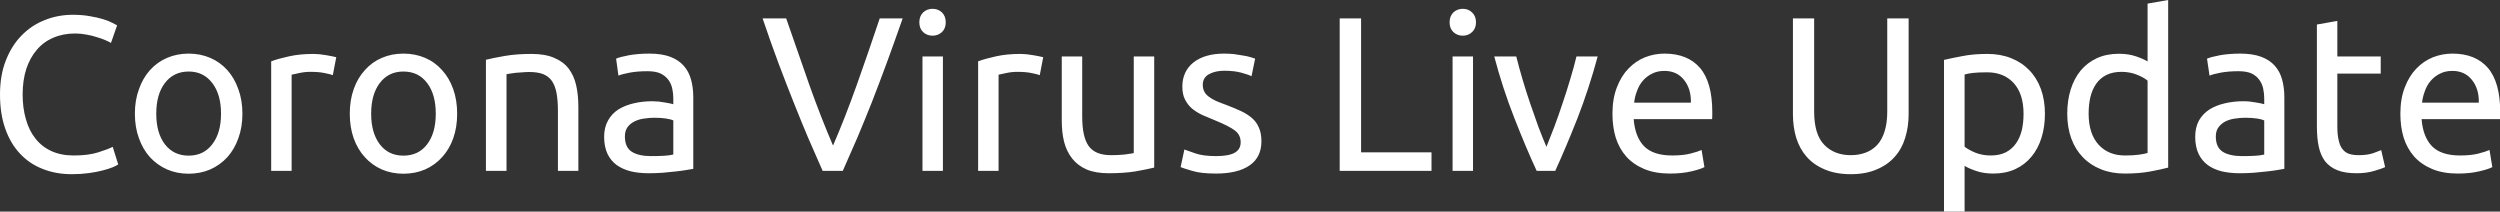 <svg data-v-423bf9ae="" xmlns="http://www.w3.org/2000/svg" viewBox="0 0 708.945 60" class="font"><rect x="0" y="0" width="708.945" height="60" fill="#333333" stroke="none"/><!----><defs data-v-423bf9ae=""><linearGradient data-v-423bf9ae="" gradientTransform="rotate(25)" id="ba19a7e0-19b8-4d07-ad5a-e91cc6fb87e6" x1="0%" y1="0%" x2="100%" y2="0%"><stop data-v-423bf9ae="" offset="0%" style="stop-color: rgb(0, 118, 221); stop-opacity: 1;"></stop><stop data-v-423bf9ae="" offset="100%" style="stop-color: rgb(230, 0, 233); stop-opacity: 1;"></stop></linearGradient></defs><!----><g data-v-423bf9ae="" id="4a86239d-a947-4af1-b9c9-532154c324cd" fill="#ffffff" transform="matrix(4.458,0,0,4.458,-3.611,-9.718)"><path d="M5.38 13.26L5.38 13.26L5.38 13.26Q4.35 13.26 3.51 12.92L3.51 12.92L3.51 12.92Q2.67 12.59 2.07 11.94L2.07 11.94L2.07 11.94Q1.47 11.30 1.14 10.35L1.14 10.35L1.14 10.35Q0.81 9.41 0.81 8.19L0.81 8.19L0.81 8.19Q0.81 6.97 1.18 6.03L1.18 6.03L1.18 6.03Q1.55 5.08 2.18 4.44L2.18 4.44L2.18 4.44Q2.81 3.79 3.65 3.46L3.65 3.46L3.65 3.46Q4.49 3.12 5.45 3.12L5.45 3.12L5.45 3.12Q6.05 3.12 6.53 3.21L6.53 3.21L6.53 3.21Q7.01 3.29 7.37 3.40L7.37 3.40L7.37 3.40Q7.73 3.51 7.95 3.63L7.95 3.63L7.95 3.63Q8.18 3.74 8.26 3.79L8.26 3.79L7.87 4.91L7.87 4.91Q7.74 4.83 7.50 4.73L7.50 4.73L7.50 4.73Q7.27 4.63 6.96 4.54L6.96 4.54L6.96 4.54Q6.66 4.44 6.31 4.38L6.31 4.38L6.31 4.38Q5.95 4.31 5.59 4.31L5.59 4.31L5.59 4.31Q4.82 4.31 4.20 4.58L4.20 4.58L4.20 4.58Q3.58 4.84 3.15 5.35L3.15 5.35L3.15 5.35Q2.72 5.85 2.48 6.57L2.48 6.57L2.48 6.57Q2.25 7.29 2.25 8.19L2.25 8.19L2.25 8.19Q2.25 9.06 2.46 9.77L2.46 9.77L2.46 9.77Q2.66 10.49 3.07 11.00L3.07 11.00L3.07 11.00Q3.47 11.51 4.08 11.79L4.08 11.79L4.08 11.79Q4.69 12.07 5.50 12.07L5.50 12.07L5.50 12.07Q6.44 12.07 7.06 11.87L7.06 11.87L7.06 11.87Q7.67 11.68 7.98 11.52L7.98 11.52L8.33 12.64L8.33 12.64Q8.23 12.71 7.98 12.82L7.98 12.82L7.98 12.82Q7.73 12.92 7.35 13.02L7.35 13.02L7.35 13.02Q6.97 13.12 6.47 13.19L6.47 13.19L6.47 13.19Q5.96 13.26 5.38 13.26ZM16.23 9.41L16.23 9.41L16.23 9.41Q16.23 10.28 15.97 10.98L15.97 10.98L15.97 10.98Q15.72 11.68 15.27 12.18L15.27 12.18L15.27 12.18Q14.81 12.68 14.18 12.96L14.18 12.96L14.18 12.96Q13.55 13.23 12.81 13.23L12.81 13.23L12.81 13.23Q12.07 13.23 11.44 12.96L11.44 12.96L11.44 12.96Q10.81 12.68 10.35 12.18L10.35 12.18L10.35 12.18Q9.90 11.68 9.65 10.98L9.65 10.98L9.65 10.98Q9.39 10.28 9.39 9.41L9.39 9.41L9.39 9.41Q9.39 8.55 9.65 7.85L9.65 7.85L9.65 7.85Q9.90 7.14 10.35 6.64L10.35 6.64L10.35 6.64Q10.81 6.13 11.44 5.86L11.44 5.86L11.44 5.86Q12.07 5.59 12.81 5.59L12.81 5.59L12.81 5.59Q13.55 5.59 14.18 5.86L14.18 5.86L14.18 5.86Q14.81 6.13 15.27 6.64L15.27 6.64L15.27 6.64Q15.72 7.14 15.97 7.85L15.97 7.85L15.97 7.85Q16.23 8.55 16.23 9.41ZM14.87 9.41L14.87 9.41L14.87 9.41Q14.87 8.18 14.31 7.46L14.31 7.46L14.31 7.46Q13.76 6.73 12.81 6.73L12.81 6.73L12.81 6.73Q11.86 6.73 11.30 7.46L11.30 7.46L11.30 7.46Q10.75 8.18 10.75 9.41L10.75 9.41L10.75 9.41Q10.75 10.64 11.30 11.36L11.30 11.36L11.30 11.36Q11.86 12.08 12.81 12.08L12.81 12.08L12.81 12.08Q13.76 12.08 14.31 11.36L14.31 11.36L14.31 11.36Q14.87 10.64 14.87 9.41ZM20.75 5.61L20.75 5.61L20.75 5.61Q20.92 5.61 21.13 5.63L21.13 5.63L21.13 5.63Q21.35 5.66 21.56 5.69L21.56 5.69L21.56 5.69Q21.77 5.73 21.94 5.76L21.94 5.76L21.94 5.76Q22.12 5.80 22.20 5.82L22.20 5.82L21.98 6.96L21.98 6.96Q21.83 6.90 21.47 6.83L21.47 6.83L21.47 6.83Q21.11 6.75 20.55 6.75L20.55 6.75L20.55 6.75Q20.19 6.75 19.83 6.83L19.83 6.83L19.83 6.83Q19.47 6.90 19.36 6.93L19.36 6.93L19.36 13.05L18.06 13.05L18.06 6.08L18.06 6.08Q18.52 5.91 19.21 5.76L19.21 5.76L19.21 5.76Q19.89 5.61 20.75 5.61ZM29.89 9.41L29.89 9.41L29.89 9.41Q29.89 10.28 29.64 10.98L29.64 10.98L29.64 10.98Q29.39 11.68 28.93 12.18L28.93 12.18L28.93 12.18Q28.48 12.68 27.85 12.96L27.85 12.96L27.85 12.96Q27.22 13.23 26.47 13.23L26.47 13.23L26.47 13.23Q25.73 13.23 25.10 12.96L25.10 12.96L25.10 12.96Q24.47 12.68 24.02 12.18L24.02 12.18L24.02 12.18Q23.56 11.68 23.31 10.98L23.31 10.98L23.31 10.98Q23.06 10.28 23.06 9.41L23.06 9.41L23.06 9.41Q23.06 8.55 23.31 7.85L23.31 7.85L23.31 7.85Q23.56 7.14 24.02 6.64L24.02 6.64L24.02 6.64Q24.47 6.13 25.10 5.86L25.10 5.86L25.10 5.86Q25.73 5.59 26.47 5.59L26.47 5.59L26.47 5.59Q27.22 5.59 27.85 5.86L27.85 5.86L27.85 5.86Q28.48 6.13 28.93 6.64L28.93 6.64L28.93 6.64Q29.39 7.14 29.64 7.85L29.64 7.85L29.64 7.85Q29.89 8.55 29.89 9.41ZM28.53 9.41L28.53 9.41L28.53 9.41Q28.53 8.18 27.98 7.46L27.98 7.46L27.98 7.46Q27.43 6.73 26.47 6.73L26.47 6.73L26.47 6.73Q25.52 6.73 24.97 7.46L24.97 7.46L24.97 7.46Q24.42 8.18 24.42 9.41L24.42 9.41L24.42 9.41Q24.42 10.64 24.97 11.36L24.97 11.36L24.97 11.36Q25.52 12.08 26.47 12.08L26.47 12.08L26.47 12.08Q27.43 12.08 27.98 11.36L27.98 11.36L27.98 11.36Q28.53 10.64 28.53 9.41ZM31.72 13.05L31.72 5.98L31.72 5.98Q32.17 5.87 32.91 5.74L32.91 5.74L32.91 5.74Q33.66 5.61 34.62 5.61L34.62 5.61L34.62 5.61Q35.49 5.61 36.06 5.86L36.06 5.86L36.06 5.86Q36.64 6.10 36.98 6.54L36.98 6.54L36.98 6.54Q37.32 6.99 37.46 7.60L37.46 7.60L37.46 7.60Q37.60 8.22 37.60 8.96L37.60 8.96L37.60 13.05L36.30 13.05L36.30 9.24L36.30 9.24Q36.30 8.57 36.21 8.09L36.21 8.09L36.21 8.09Q36.12 7.62 35.91 7.32L35.91 7.32L35.91 7.32Q35.70 7.03 35.35 6.89L35.35 6.89L35.35 6.89Q35 6.76 34.48 6.76L34.48 6.76L34.48 6.76Q34.27 6.76 34.05 6.78L34.05 6.78L34.05 6.78Q33.82 6.79 33.62 6.81L33.62 6.81L33.62 6.81Q33.42 6.83 33.26 6.86L33.26 6.86L33.26 6.86Q33.10 6.89 33.03 6.90L33.03 6.90L33.03 13.05L31.72 13.05ZM42.22 12.11L42.22 12.11L42.22 12.11Q42.69 12.11 43.04 12.09L43.04 12.09L43.04 12.09Q43.40 12.07 43.64 12.01L43.64 12.01L43.64 9.84L43.64 9.84Q43.50 9.77 43.18 9.72L43.18 9.72L43.18 9.72Q42.87 9.67 42.42 9.67L42.42 9.67L42.42 9.67Q42.13 9.67 41.80 9.72L41.80 9.72L41.80 9.72Q41.47 9.76 41.20 9.89L41.20 9.89L41.20 9.89Q40.92 10.02 40.74 10.25L40.74 10.25L40.74 10.25Q40.56 10.49 40.56 10.86L40.56 10.86L40.56 10.86Q40.56 11.56 41.01 11.84L41.01 11.84L41.01 11.84Q41.45 12.11 42.22 12.11ZM42.11 5.59L42.11 5.59L42.11 5.59Q42.90 5.59 43.44 5.79L43.44 5.79L43.44 5.79Q43.97 5.99 44.30 6.36L44.30 6.36L44.30 6.36Q44.63 6.73 44.77 7.25L44.77 7.25L44.77 7.25Q44.91 7.76 44.91 8.37L44.91 8.37L44.91 12.92L44.91 12.92Q44.74 12.95 44.44 13.00L44.44 13.00L44.44 13.00Q44.14 13.05 43.76 13.09L43.76 13.09L43.76 13.09Q43.39 13.13 42.95 13.17L42.95 13.17L42.95 13.17Q42.50 13.20 42.07 13.20L42.07 13.20L42.07 13.20Q41.45 13.20 40.94 13.08L40.94 13.08L40.94 13.08Q40.42 12.95 40.04 12.68L40.04 12.68L40.04 12.68Q39.66 12.40 39.45 11.96L39.45 11.96L39.45 11.96Q39.24 11.51 39.24 10.88L39.24 10.88L39.24 10.88Q39.24 10.28 39.49 9.84L39.49 9.84L39.49 9.84Q39.73 9.41 40.15 9.14L40.15 9.14L40.15 9.14Q40.57 8.88 41.13 8.75L41.13 8.75L41.13 8.75Q41.69 8.62 42.31 8.62L42.31 8.62L42.31 8.62Q42.50 8.62 42.71 8.64L42.71 8.64L42.71 8.64Q42.92 8.67 43.11 8.70L43.11 8.70L43.11 8.70Q43.30 8.74 43.44 8.76L43.44 8.76L43.44 8.76Q43.58 8.79 43.64 8.81L43.64 8.81L43.64 8.44L43.64 8.44Q43.64 8.12 43.57 7.80L43.57 7.80L43.57 7.80Q43.50 7.49 43.32 7.25L43.32 7.25L43.32 7.25Q43.13 7 42.82 6.85L42.82 6.85L42.82 6.85Q42.50 6.71 42 6.71L42 6.71L42 6.71Q41.36 6.71 40.87 6.80L40.87 6.80L40.87 6.80Q40.39 6.89 40.15 6.99L40.15 6.99L40.00 5.91L40.00 5.91Q40.25 5.80 40.84 5.69L40.84 5.69L40.84 5.69Q41.43 5.59 42.11 5.59ZM56.77 3.35L58.23 3.35L58.23 3.35Q57.69 4.89 57.21 6.20L57.21 6.20L57.21 6.20Q56.73 7.50 56.27 8.68L56.27 8.68L56.27 8.68Q55.80 9.86 55.35 10.93L55.35 10.93L55.35 10.93Q54.89 12.00 54.42 13.05L54.42 13.05L53.14 13.05L53.14 13.05Q52.67 12.00 52.21 10.93L52.21 10.93L52.21 10.93Q51.76 9.86 51.29 8.68L51.29 8.68L51.29 8.68Q50.82 7.50 50.33 6.20L50.33 6.20L50.33 6.20Q49.84 4.89 49.32 3.35L49.32 3.35L50.82 3.35L50.82 3.35Q51.58 5.56 52.30 7.60L52.30 7.60L52.30 7.60Q53.03 9.65 53.80 11.44L53.80 11.44L53.80 11.44Q54.57 9.66 55.30 7.61L55.30 7.61L55.30 7.61Q56.03 5.56 56.77 3.35L56.77 3.35ZM60.79 5.77L60.79 13.05L59.49 13.05L59.49 5.77L60.79 5.77ZM60.13 4.45L60.13 4.45L60.13 4.45Q59.78 4.45 59.53 4.22L59.53 4.22L59.53 4.22Q59.29 3.99 59.29 3.60L59.29 3.60L59.29 3.60Q59.29 3.21 59.53 2.97L59.53 2.97L59.53 2.97Q59.78 2.74 60.13 2.74L60.13 2.74L60.13 2.74Q60.48 2.74 60.73 2.97L60.73 2.97L60.73 2.97Q60.97 3.21 60.97 3.60L60.97 3.60L60.97 3.60Q60.97 3.99 60.73 4.22L60.73 4.22L60.73 4.22Q60.48 4.45 60.13 4.45ZM65.72 5.61L65.72 5.61L65.72 5.61Q65.88 5.61 66.10 5.63L66.10 5.63L66.10 5.63Q66.32 5.66 66.53 5.69L66.53 5.69L66.53 5.69Q66.74 5.73 66.91 5.76L66.91 5.76L66.91 5.76Q67.09 5.80 67.17 5.82L67.17 5.82L66.95 6.96L66.95 6.96Q66.79 6.90 66.44 6.83L66.44 6.83L66.44 6.83Q66.08 6.75 65.52 6.75L65.52 6.75L65.52 6.75Q65.16 6.75 64.80 6.83L64.80 6.83L64.80 6.83Q64.44 6.90 64.33 6.93L64.33 6.93L64.33 13.05L63.03 13.05L63.03 6.08L63.03 6.08Q63.49 5.91 64.18 5.76L64.18 5.76L64.18 5.76Q64.86 5.61 65.72 5.61ZM74.23 5.77L74.23 12.84L74.23 12.84Q73.78 12.95 73.05 13.08L73.05 13.08L73.05 13.08Q72.31 13.20 71.34 13.20L71.34 13.20L71.34 13.20Q70.50 13.20 69.93 12.96L69.93 12.96L69.93 12.96Q69.36 12.71 69.01 12.26L69.01 12.26L69.01 12.26Q68.66 11.82 68.50 11.21L68.50 11.21L68.50 11.21Q68.35 10.60 68.35 9.86L68.35 9.86L68.35 5.77L69.65 5.77L69.65 9.58L69.65 9.58Q69.65 10.91 70.07 11.48L70.07 11.48L70.07 11.48Q70.49 12.05 71.48 12.05L71.48 12.05L71.48 12.05Q71.69 12.05 71.92 12.04L71.92 12.04L71.92 12.04Q72.14 12.03 72.34 12.01L72.34 12.01L72.34 12.01Q72.53 11.98 72.69 11.96L72.69 11.96L72.69 11.96Q72.86 11.94 72.93 11.91L72.93 11.91L72.93 5.77L74.23 5.77ZM78.16 12.11L78.16 12.11L78.16 12.11Q78.96 12.11 79.34 11.90L79.34 11.90L79.34 11.90Q79.73 11.69 79.73 11.23L79.73 11.23L79.73 11.23Q79.73 10.75 79.35 10.47L79.35 10.47L79.35 10.47Q78.97 10.19 78.11 9.84L78.11 9.84L78.11 9.84Q77.69 9.67 77.30 9.50L77.30 9.50L77.30 9.50Q76.92 9.32 76.64 9.09L76.64 9.09L76.64 9.09Q76.36 8.85 76.19 8.51L76.19 8.51L76.19 8.51Q76.02 8.18 76.02 7.69L76.02 7.69L76.02 7.69Q76.02 6.72 76.73 6.15L76.73 6.15L76.73 6.15Q77.45 5.59 78.68 5.59L78.68 5.59L78.68 5.59Q78.99 5.59 79.30 5.62L79.30 5.62L79.30 5.62Q79.60 5.66 79.87 5.71L79.87 5.71L79.87 5.71Q80.14 5.75 80.34 5.81L80.34 5.81L80.34 5.81Q80.54 5.87 80.65 5.91L80.65 5.91L80.42 7.03L80.42 7.03Q80.21 6.92 79.76 6.80L79.76 6.80L79.76 6.80Q79.31 6.68 78.68 6.68L78.68 6.68L78.68 6.68Q78.13 6.68 77.73 6.89L77.73 6.89L77.73 6.89Q77.32 7.11 77.32 7.57L77.32 7.57L77.32 7.57Q77.32 7.81 77.41 7.99L77.41 7.99L77.41 7.99Q77.50 8.18 77.69 8.32L77.69 8.32L77.69 8.32Q77.88 8.47 78.16 8.60L78.16 8.60L78.16 8.60Q78.44 8.72 78.83 8.86L78.83 8.86L78.83 8.86Q79.35 9.06 79.76 9.25L79.76 9.25L79.76 9.25Q80.16 9.44 80.45 9.69L80.45 9.69L80.45 9.69Q80.74 9.94 80.89 10.30L80.89 10.30L80.89 10.30Q81.05 10.65 81.05 11.17L81.05 11.17L81.05 11.17Q81.05 12.18 80.30 12.70L80.30 12.70L80.30 12.70Q79.55 13.22 78.16 13.22L78.16 13.22L78.16 13.22Q77.20 13.22 76.65 13.05L76.65 13.05L76.65 13.05Q76.10 12.89 75.91 12.81L75.91 12.81L76.15 11.69L76.15 11.69Q76.37 11.77 76.86 11.94L76.86 11.94L76.86 11.94Q77.35 12.11 78.16 12.11ZM87.39 11.87L91.87 11.87L91.87 13.05L86.03 13.05L86.03 3.35L87.39 3.35L87.39 11.87ZM94.51 5.77L94.51 13.05L93.21 13.05L93.21 5.77L94.51 5.77ZM93.86 4.45L93.86 4.45L93.86 4.45Q93.51 4.45 93.26 4.22L93.26 4.22L93.26 4.22Q93.02 3.99 93.02 3.60L93.02 3.60L93.02 3.60Q93.02 3.21 93.26 2.97L93.26 2.97L93.26 2.97Q93.51 2.74 93.86 2.74L93.86 2.74L93.86 2.74Q94.21 2.74 94.45 2.97L94.45 2.97L94.45 2.97Q94.70 3.21 94.70 3.60L94.70 3.60L94.70 3.60Q94.70 3.99 94.45 4.22L94.45 4.22L94.45 4.22Q94.21 4.45 93.86 4.45ZM101.09 5.77L102.44 5.77L102.44 5.77Q101.89 7.81 101.16 9.69L101.16 9.69L101.16 9.69Q100.42 11.56 99.74 13.05L99.74 13.05L98.56 13.05L98.56 13.05Q97.87 11.56 97.14 9.69L97.14 9.69L97.14 9.69Q96.40 7.81 95.86 5.77L95.86 5.77L97.26 5.77L97.26 5.77Q97.43 6.45 97.66 7.23L97.66 7.23L97.66 7.23Q97.89 8.01 98.15 8.77L98.15 8.77L98.15 8.77Q98.41 9.53 98.67 10.25L98.67 10.25L98.67 10.25Q98.94 10.96 99.18 11.52L99.18 11.52L99.18 11.52Q99.41 10.96 99.68 10.25L99.68 10.25L99.68 10.25Q99.95 9.53 100.20 8.77L100.20 8.77L100.20 8.77Q100.46 8.01 100.69 7.23L100.69 7.23L100.69 7.23Q100.93 6.45 101.09 5.77L101.09 5.77ZM103.38 9.42L103.38 9.42L103.38 9.42Q103.38 8.46 103.66 7.74L103.66 7.74L103.66 7.74Q103.94 7.01 104.40 6.54L104.40 6.54L104.40 6.54Q104.86 6.06 105.46 5.82L105.46 5.82L105.46 5.82Q106.06 5.59 106.69 5.59L106.69 5.59L106.69 5.59Q108.16 5.59 108.95 6.50L108.95 6.50L108.95 6.50Q109.73 7.42 109.73 9.30L109.73 9.30L109.73 9.30Q109.73 9.38 109.73 9.51L109.73 9.51L109.73 9.51Q109.73 9.65 109.72 9.76L109.72 9.76L104.73 9.76L104.73 9.76Q104.82 10.89 105.39 11.48L105.39 11.48L105.39 11.48Q105.97 12.07 107.18 12.07L107.18 12.07L107.18 12.07Q107.87 12.07 108.34 11.95L108.34 11.95L108.34 11.95Q108.81 11.83 109.05 11.72L109.05 11.72L109.23 12.81L109.23 12.81Q108.99 12.94 108.40 13.08L108.40 13.08L108.40 13.08Q107.80 13.22 107.04 13.22L107.04 13.22L107.04 13.22Q106.09 13.22 105.40 12.93L105.40 12.93L105.40 12.93Q104.71 12.64 104.26 12.14L104.26 12.14L104.26 12.14Q103.81 11.63 103.59 10.94L103.59 10.94L103.59 10.94Q103.38 10.25 103.38 9.42ZM104.76 8.71L108.37 8.71L108.37 8.71Q108.39 7.83 107.93 7.26L107.93 7.26L107.93 7.26Q107.48 6.69 106.68 6.69L106.68 6.69L106.68 6.69Q106.23 6.69 105.89 6.87L105.89 6.87L105.89 6.87Q105.55 7.04 105.31 7.32L105.31 7.32L105.31 7.32Q105.07 7.60 104.94 7.97L104.94 7.97L104.94 7.97Q104.80 8.33 104.76 8.71L104.76 8.71ZM118.54 13.26L118.54 13.26L118.54 13.26Q117.59 13.26 116.89 12.96L116.89 12.96L116.89 12.96Q116.19 12.67 115.74 12.16L115.74 12.16L115.74 12.16Q115.29 11.65 115.07 10.95L115.07 10.95L115.07 10.95Q114.86 10.25 114.86 9.44L114.86 9.44L114.86 3.35L116.21 3.35L116.21 9.28L116.21 9.28Q116.21 10.74 116.86 11.40L116.86 11.40L116.86 11.40Q117.50 12.05 118.54 12.05L118.54 12.05L118.54 12.05Q119.06 12.05 119.48 11.89L119.48 11.89L119.48 11.89Q119.91 11.73 120.22 11.40L120.22 11.40L120.22 11.40Q120.53 11.06 120.69 10.54L120.69 10.54L120.69 10.54Q120.86 10.01 120.86 9.28L120.86 9.28L120.86 3.35L122.22 3.35L122.22 9.44L122.22 9.44Q122.22 10.25 122.00 10.95L122.00 10.95L122.00 10.95Q121.79 11.65 121.33 12.16L121.33 12.16L121.33 12.16Q120.88 12.67 120.18 12.96L120.18 12.96L120.18 12.96Q119.49 13.26 118.54 13.26ZM129.53 9.42L129.53 9.42L129.53 9.42Q129.53 8.15 128.90 7.46L128.90 7.46L128.90 7.46Q128.27 6.78 127.22 6.78L127.22 6.78L127.22 6.78Q126.63 6.78 126.30 6.82L126.30 6.82L126.30 6.82Q125.97 6.86 125.78 6.92L125.78 6.92L125.78 11.51L125.78 11.51Q126.01 11.70 126.46 11.89L126.46 11.89L126.46 11.89Q126.91 12.07 127.44 12.07L127.44 12.07L127.44 12.07Q128.00 12.07 128.40 11.87L128.40 11.87L128.40 11.87Q128.80 11.66 129.05 11.30L129.05 11.30L129.05 11.30Q129.30 10.95 129.42 10.46L129.42 10.46L129.42 10.46Q129.53 9.98 129.53 9.42ZM130.89 9.42L130.89 9.42L130.89 9.42Q130.89 10.25 130.67 10.95L130.67 10.95L130.67 10.95Q130.45 11.65 130.03 12.15L130.03 12.15L130.03 12.15Q129.61 12.66 129.00 12.94L129.00 12.94L129.00 12.94Q128.39 13.22 127.61 13.22L127.61 13.22L127.61 13.22Q126.98 13.22 126.50 13.05L126.50 13.05L126.50 13.05Q126.01 12.88 125.78 12.73L125.78 12.73L125.78 15.64L124.47 15.64L124.47 5.99L124.47 5.99Q124.94 5.88 125.63 5.75L125.63 5.75L125.63 5.75Q126.32 5.61 127.23 5.61L127.23 5.61L127.23 5.61Q128.07 5.61 128.74 5.88L128.74 5.88L128.74 5.88Q129.42 6.15 129.89 6.64L129.89 6.64L129.89 6.64Q130.37 7.13 130.63 7.83L130.63 7.83L130.63 7.83Q130.89 8.54 130.89 9.42ZM137.42 11.91L137.42 7.31L137.42 7.31Q137.19 7.11 136.74 6.93L136.74 6.93L136.74 6.93Q136.29 6.75 135.76 6.75L135.76 6.75L135.76 6.75Q135.20 6.75 134.80 6.95L134.80 6.95L134.80 6.95Q134.40 7.15 134.15 7.51L134.15 7.51L134.15 7.51Q133.90 7.87 133.78 8.36L133.78 8.36L133.78 8.36Q133.67 8.85 133.67 9.41L133.67 9.41L133.67 9.41Q133.67 10.68 134.30 11.38L134.30 11.38L134.30 11.38Q134.93 12.07 135.98 12.07L135.98 12.07L135.98 12.07Q136.51 12.07 136.87 12.02L136.87 12.02L136.87 12.02Q137.23 11.97 137.42 11.91L137.42 11.91ZM137.42 6.09L137.42 2.41L138.73 2.18L138.73 12.84L138.73 12.84Q138.28 12.96 137.58 13.09L137.58 13.09L137.58 13.09Q136.88 13.22 135.97 13.22L135.97 13.22L135.97 13.22Q135.13 13.22 134.46 12.95L134.46 12.95L134.46 12.95Q133.78 12.68 133.31 12.19L133.31 12.19L133.31 12.19Q132.83 11.70 132.57 11.00L132.57 11.00L132.57 11.00Q132.31 10.29 132.31 9.41L132.31 9.41L132.31 9.41Q132.31 8.57 132.53 7.87L132.53 7.87L132.53 7.87Q132.75 7.17 133.17 6.66L133.17 6.66L133.17 6.66Q133.59 6.16 134.20 5.88L134.20 5.88L134.20 5.88Q134.81 5.60 135.59 5.60L135.59 5.60L135.59 5.60Q136.22 5.60 136.70 5.77L136.70 5.77L136.70 5.77Q137.19 5.94 137.42 6.09L137.42 6.09ZM143.43 12.11L143.43 12.11L143.43 12.11Q143.89 12.11 144.25 12.09L144.25 12.09L144.25 12.09Q144.61 12.07 144.84 12.01L144.84 12.01L144.84 9.84L144.84 9.84Q144.70 9.77 144.39 9.72L144.39 9.72L144.39 9.72Q144.07 9.67 143.63 9.67L143.63 9.67L143.63 9.67Q143.33 9.67 143.00 9.72L143.00 9.72L143.00 9.72Q142.67 9.76 142.40 9.89L142.40 9.89L142.40 9.89Q142.13 10.02 141.95 10.25L141.95 10.25L141.95 10.25Q141.76 10.49 141.76 10.86L141.76 10.86L141.76 10.86Q141.76 11.56 142.21 11.84L142.21 11.84L142.21 11.84Q142.66 12.11 143.43 12.11ZM143.32 5.59L143.32 5.59L143.32 5.59Q144.10 5.59 144.64 5.79L144.64 5.79L144.64 5.79Q145.18 5.99 145.51 6.36L145.51 6.36L145.51 6.36Q145.84 6.73 145.98 7.25L145.98 7.25L145.98 7.25Q146.12 7.76 146.12 8.37L146.12 8.37L146.12 12.92L146.12 12.92Q145.95 12.95 145.65 13.00L145.65 13.00L145.65 13.00Q145.35 13.05 144.97 13.09L144.97 13.09L144.97 13.09Q144.59 13.13 144.15 13.17L144.15 13.17L144.15 13.17Q143.71 13.20 143.28 13.20L143.28 13.20L143.28 13.20Q142.66 13.20 142.14 13.08L142.14 13.08L142.14 13.08Q141.62 12.95 141.25 12.68L141.25 12.68L141.25 12.68Q140.87 12.40 140.66 11.96L140.66 11.96L140.66 11.96Q140.45 11.51 140.45 10.88L140.45 10.88L140.45 10.88Q140.45 10.28 140.69 9.84L140.69 9.84L140.69 9.84Q140.94 9.41 141.36 9.14L141.36 9.14L141.36 9.14Q141.78 8.88 142.34 8.75L142.34 8.75L142.34 8.75Q142.90 8.62 143.51 8.62L143.51 8.62L143.51 8.62Q143.71 8.62 143.92 8.64L143.92 8.64L143.92 8.64Q144.13 8.67 144.32 8.70L144.32 8.70L144.32 8.70Q144.51 8.74 144.65 8.76L144.65 8.76L144.65 8.76Q144.79 8.79 144.84 8.81L144.84 8.81L144.84 8.44L144.84 8.44Q144.84 8.12 144.77 7.80L144.77 7.80L144.77 7.80Q144.70 7.49 144.52 7.25L144.52 7.25L144.52 7.25Q144.34 7 144.03 6.85L144.03 6.85L144.03 6.85Q143.71 6.71 143.21 6.71L143.21 6.71L143.21 6.71Q142.56 6.71 142.08 6.80L142.08 6.80L142.08 6.80Q141.60 6.89 141.36 6.99L141.36 6.99L141.20 5.91L141.20 5.91Q141.46 5.80 142.04 5.69L142.04 5.69L142.04 5.69Q142.63 5.59 143.32 5.59ZM149.49 3.51L149.49 5.77L152.25 5.77L152.25 6.86L149.49 6.86L149.49 10.22L149.49 10.22Q149.49 10.77 149.58 11.12L149.58 11.12L149.58 11.12Q149.66 11.48 149.83 11.68L149.83 11.68L149.83 11.68Q150.00 11.89 150.25 11.97L150.25 11.97L150.25 11.97Q150.50 12.05 150.84 12.05L150.84 12.05L150.84 12.05Q151.42 12.05 151.78 11.92L151.78 11.92L151.78 11.92Q152.14 11.79 152.28 11.73L152.28 11.73L152.53 12.81L152.53 12.81Q152.33 12.91 151.84 13.05L151.84 13.05L151.84 13.05Q151.35 13.20 150.72 13.20L150.72 13.20L150.72 13.20Q149.98 13.20 149.50 13.01L149.50 13.01L149.50 13.01Q149.02 12.82 148.72 12.45L148.72 12.45L148.72 12.45Q148.43 12.07 148.31 11.52L148.31 11.52L148.31 11.52Q148.19 10.96 148.19 10.23L148.19 10.23L148.19 3.74L149.49 3.51ZM153.50 9.42L153.50 9.42L153.50 9.42Q153.50 8.46 153.78 7.74L153.78 7.74L153.78 7.74Q154.06 7.01 154.52 6.54L154.52 6.54L154.52 6.54Q154.98 6.06 155.58 5.82L155.58 5.82L155.58 5.82Q156.18 5.59 156.81 5.59L156.81 5.59L156.81 5.59Q158.28 5.59 159.07 6.50L159.07 6.50L159.07 6.50Q159.85 7.42 159.85 9.30L159.85 9.30L159.85 9.30Q159.85 9.38 159.85 9.51L159.85 9.51L159.85 9.51Q159.85 9.65 159.84 9.76L159.84 9.76L154.85 9.76L154.85 9.76Q154.94 10.89 155.51 11.48L155.51 11.48L155.51 11.48Q156.09 12.07 157.30 12.07L157.30 12.07L157.30 12.07Q157.99 12.07 158.46 11.95L158.46 11.95L158.46 11.95Q158.93 11.83 159.17 11.72L159.17 11.72L159.35 12.81L159.35 12.81Q159.11 12.94 158.51 13.08L158.51 13.08L158.51 13.08Q157.92 13.22 157.16 13.22L157.16 13.22L157.16 13.22Q156.21 13.22 155.52 12.93L155.52 12.93L155.52 12.93Q154.83 12.64 154.38 12.14L154.38 12.14L154.38 12.14Q153.93 11.63 153.71 10.94L153.71 10.94L153.71 10.94Q153.50 10.25 153.50 9.42ZM154.88 8.71L158.49 8.71L158.49 8.71Q158.51 7.83 158.05 7.26L158.05 7.26L158.05 7.26Q157.60 6.69 156.80 6.69L156.80 6.69L156.80 6.69Q156.35 6.69 156.01 6.87L156.01 6.87L156.01 6.87Q155.67 7.04 155.43 7.32L155.43 7.32L155.43 7.32Q155.19 7.60 155.06 7.97L155.06 7.97L155.06 7.97Q154.92 8.33 154.88 8.71L154.88 8.71Z"></path></g><!----><!----></svg>